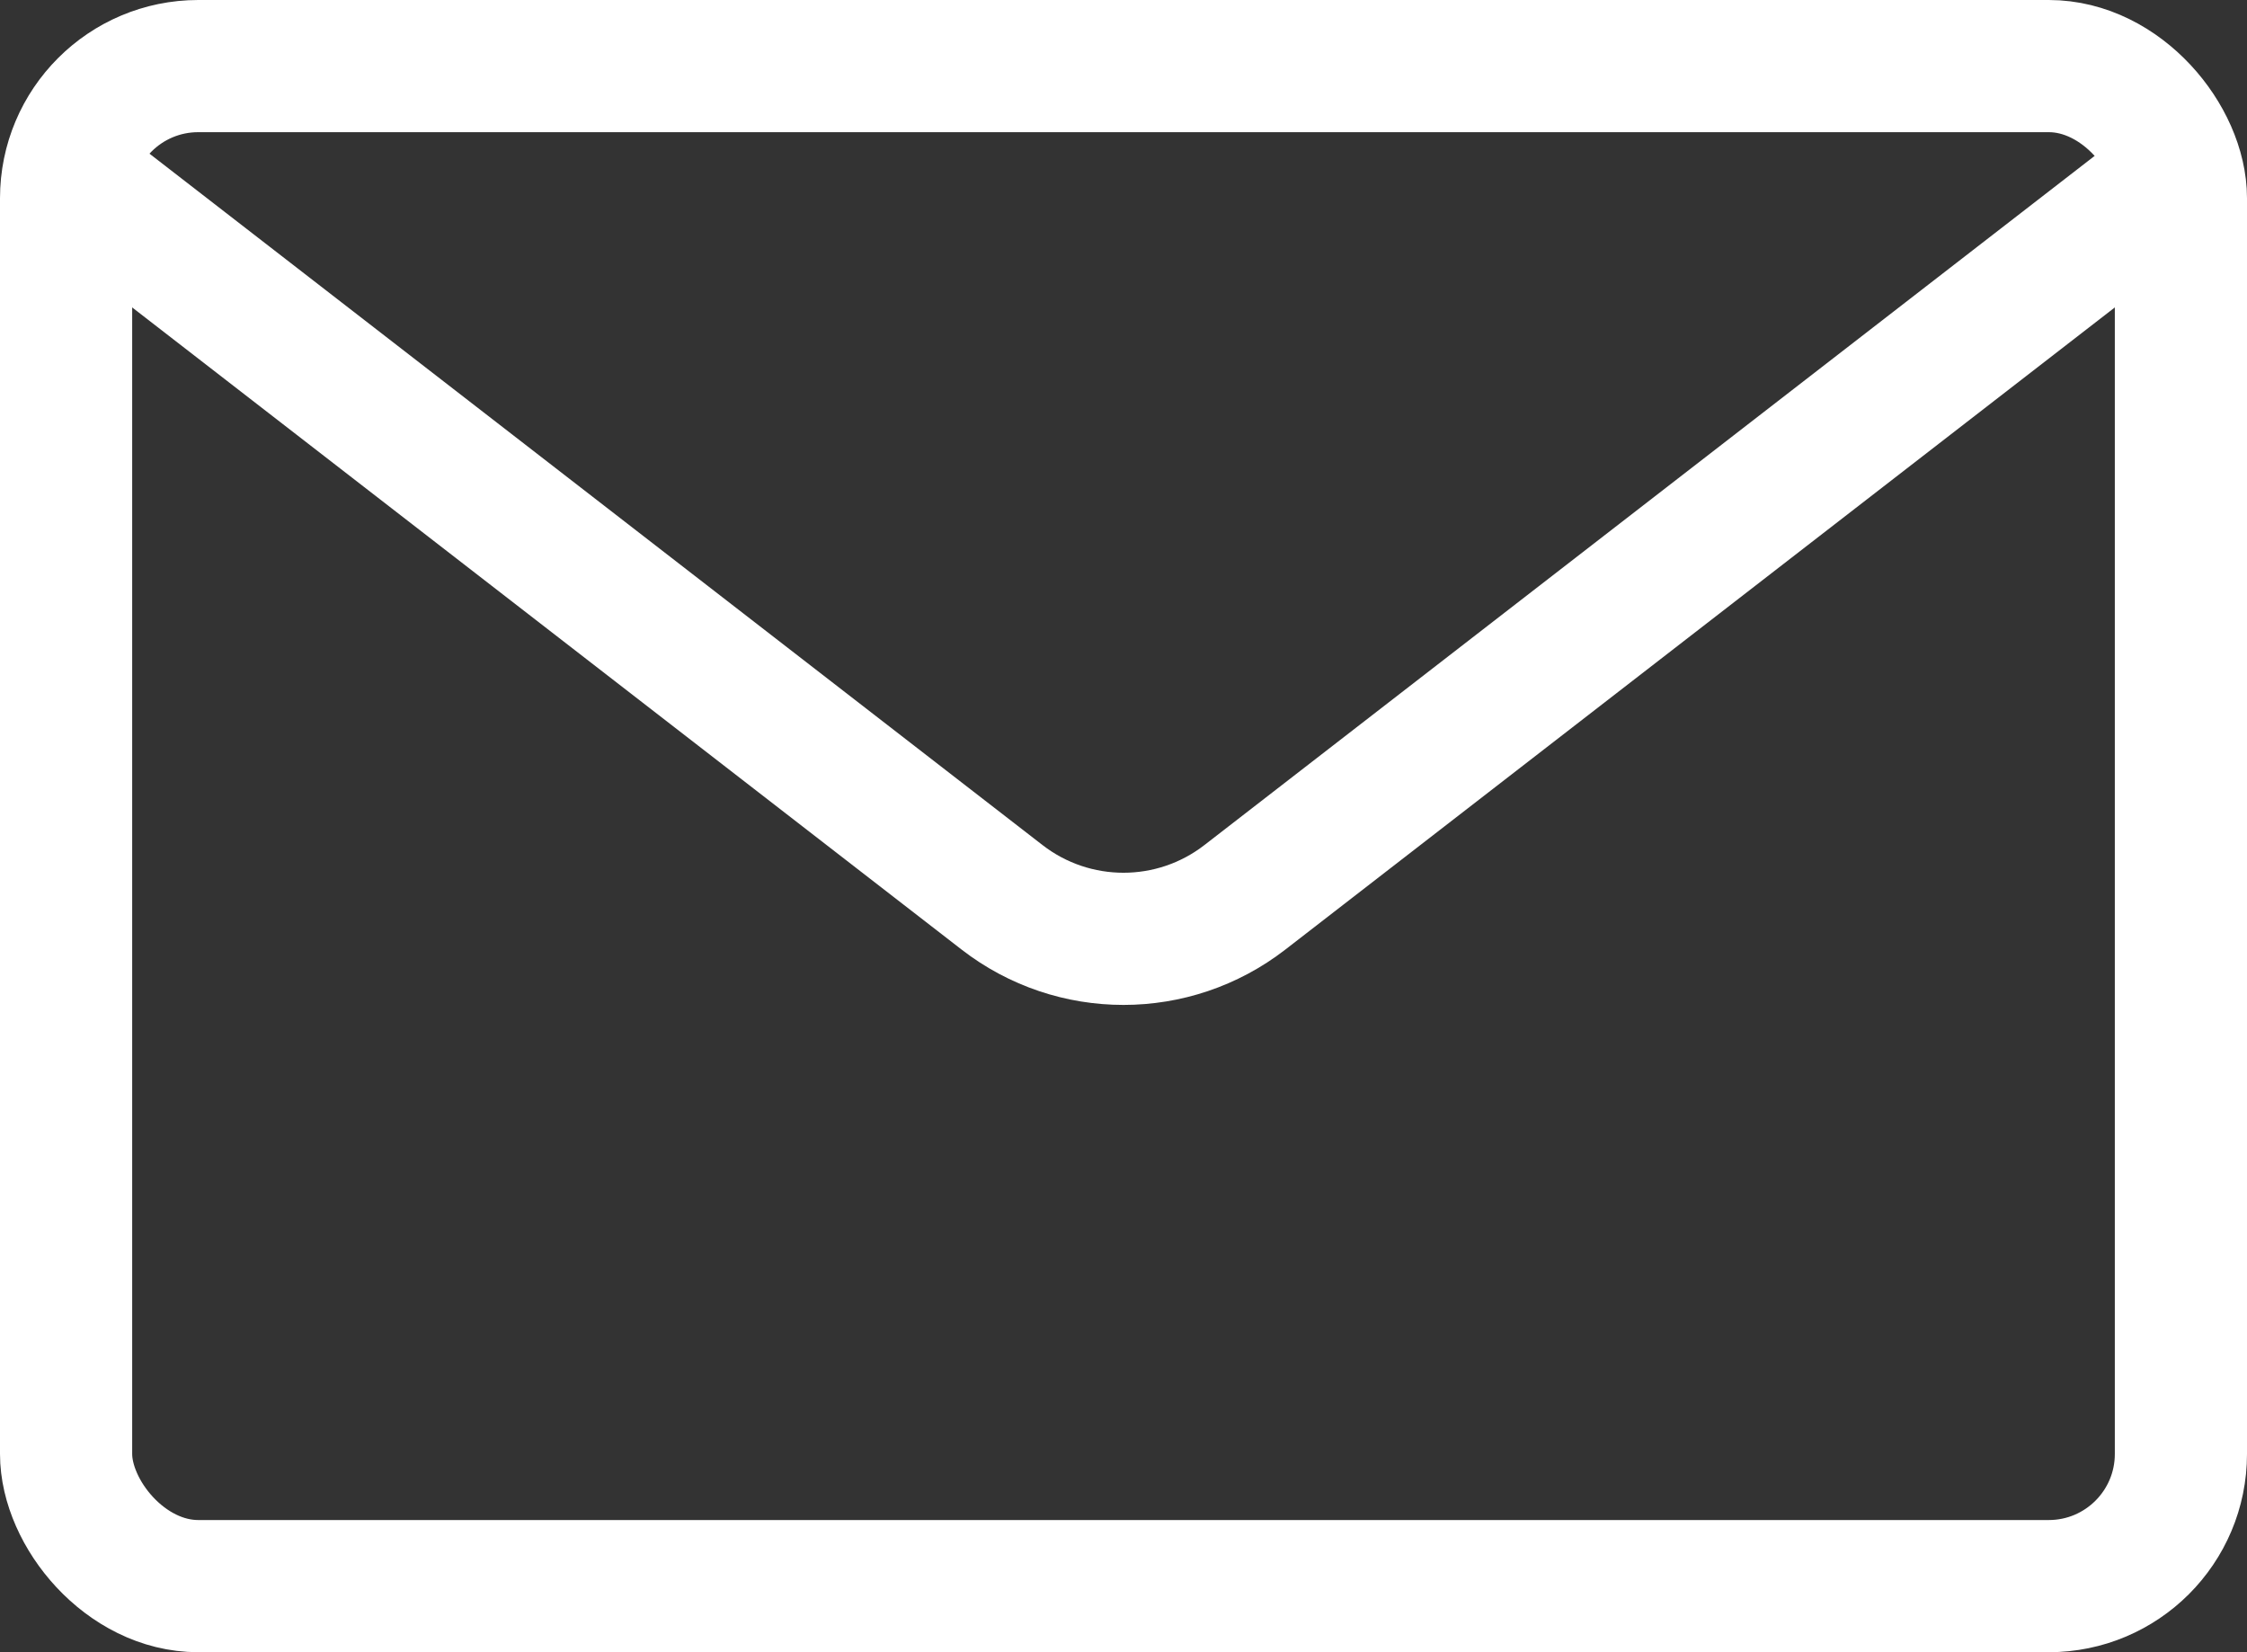 <svg width="34" height="25" viewBox="0 0 34 25" fill="none" xmlns="http://www.w3.org/2000/svg">
<rect x="0" y="0" width="34" height="25" fill="#333333" stroke="none"/>
<rect x="1" y="1" width="32" height="23" rx="2" stroke="white" stroke-width="2"/>
<path d="M1.5 3L15.163 13.578C16.244 14.415 17.755 14.415 18.836 13.578L32.5 3" stroke="white" stroke-width="2"/>
</svg>
